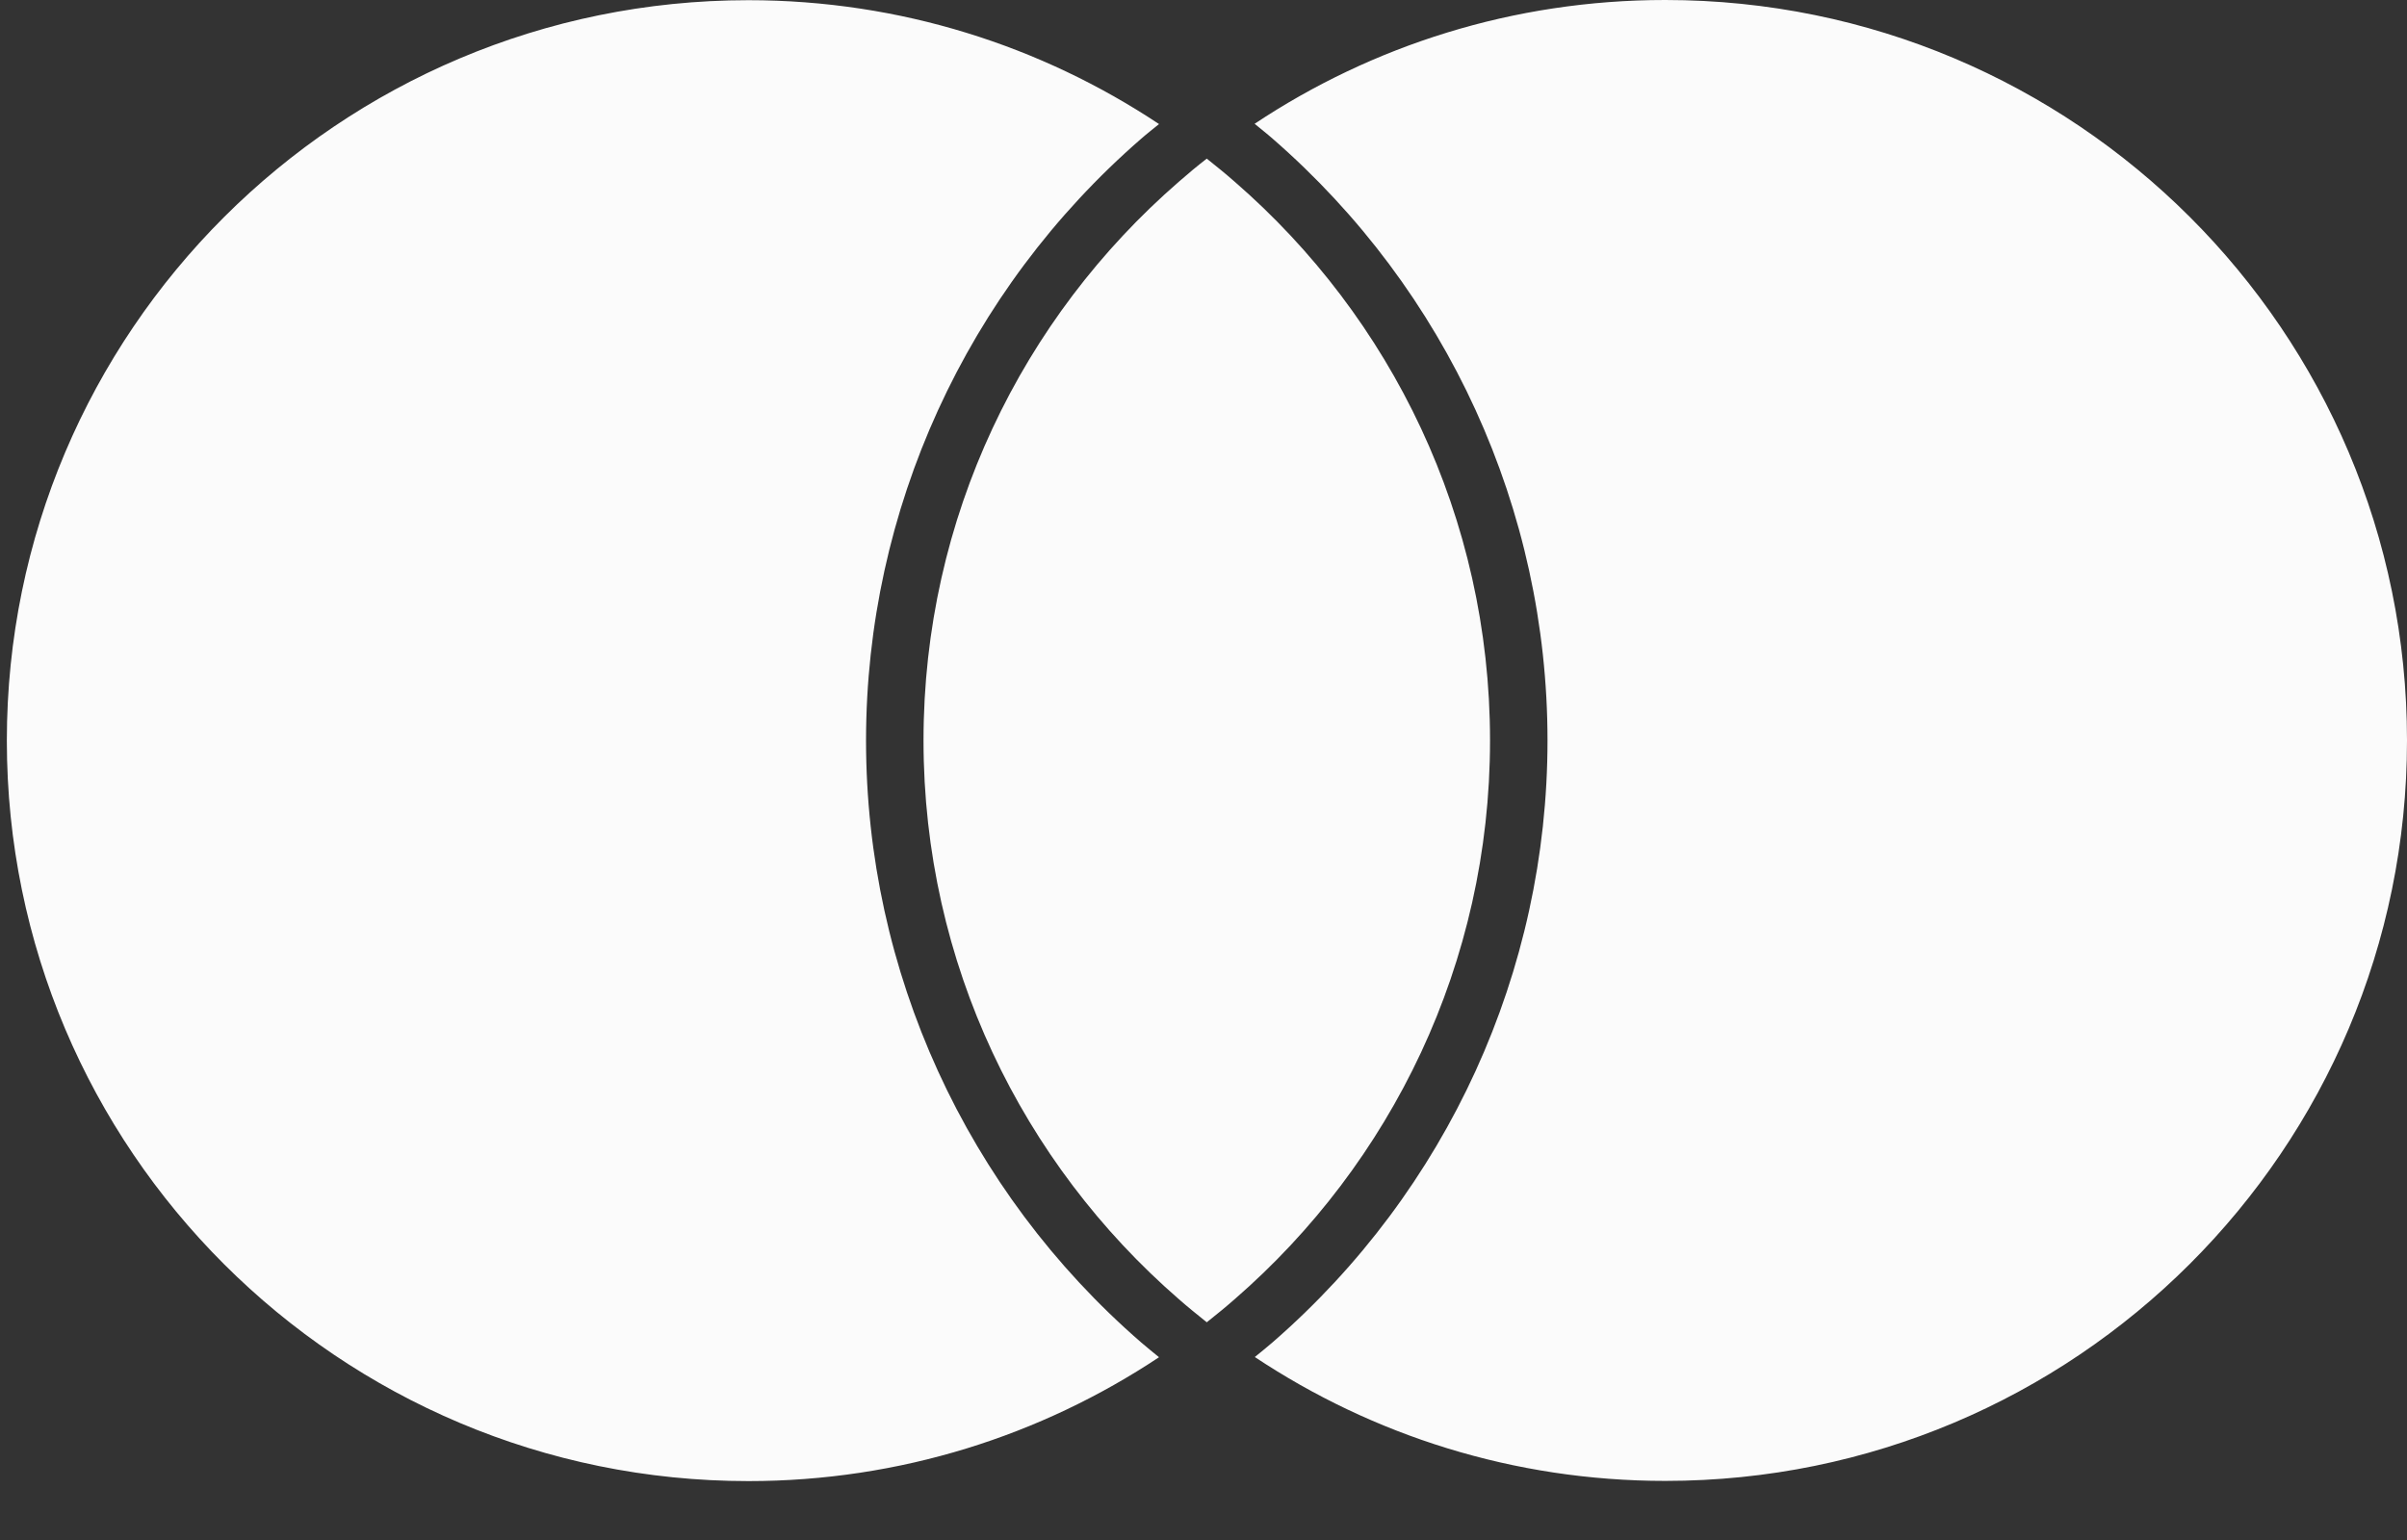<svg width="25" height="16" viewBox="0 0 25 16" fill="none" xmlns="http://www.w3.org/2000/svg">
<rect x="0" y="0" width="25" height="16" fill="#333333" stroke="none"/>
<path d="M11.852 13.947C11.912 13.999 11.976 14.05 12.038 14.101C10.816 14.913 9.35 15.388 7.773 15.388C3.52 15.388 0.071 11.943 0.071 7.695C0.071 3.447 3.52 0.002 7.773 0.002C9.35 0.002 10.816 0.477 12.038 1.289C11.976 1.34 11.912 1.389 11.852 1.442C10.037 3.019 8.995 5.299 8.995 7.695C8.995 10.09 10.035 12.37 11.852 13.947ZM17.295 0C15.718 0 14.252 0.474 13.031 1.286C13.093 1.338 13.157 1.387 13.217 1.44C15.031 3.017 16.073 5.295 16.073 7.693C16.073 10.09 15.033 12.368 13.219 13.945C13.159 13.997 13.095 14.048 13.033 14.099C14.255 14.911 15.72 15.386 17.297 15.386C21.551 15.386 25 11.941 25 7.693C25 3.445 21.551 0 17.297 0H17.295ZM12.534 1.648C12.436 1.724 12.337 1.806 12.243 1.889C10.619 3.299 9.592 5.376 9.592 7.693C9.592 10.009 10.619 12.086 12.243 13.497C12.337 13.58 12.436 13.659 12.534 13.738C12.633 13.659 12.731 13.58 12.825 13.497C14.449 12.086 15.476 10.009 15.476 7.693C15.476 5.376 14.449 3.299 12.825 1.889C12.731 1.806 12.633 1.727 12.534 1.648Z" fill="#FBFBFB"/>
</svg>
